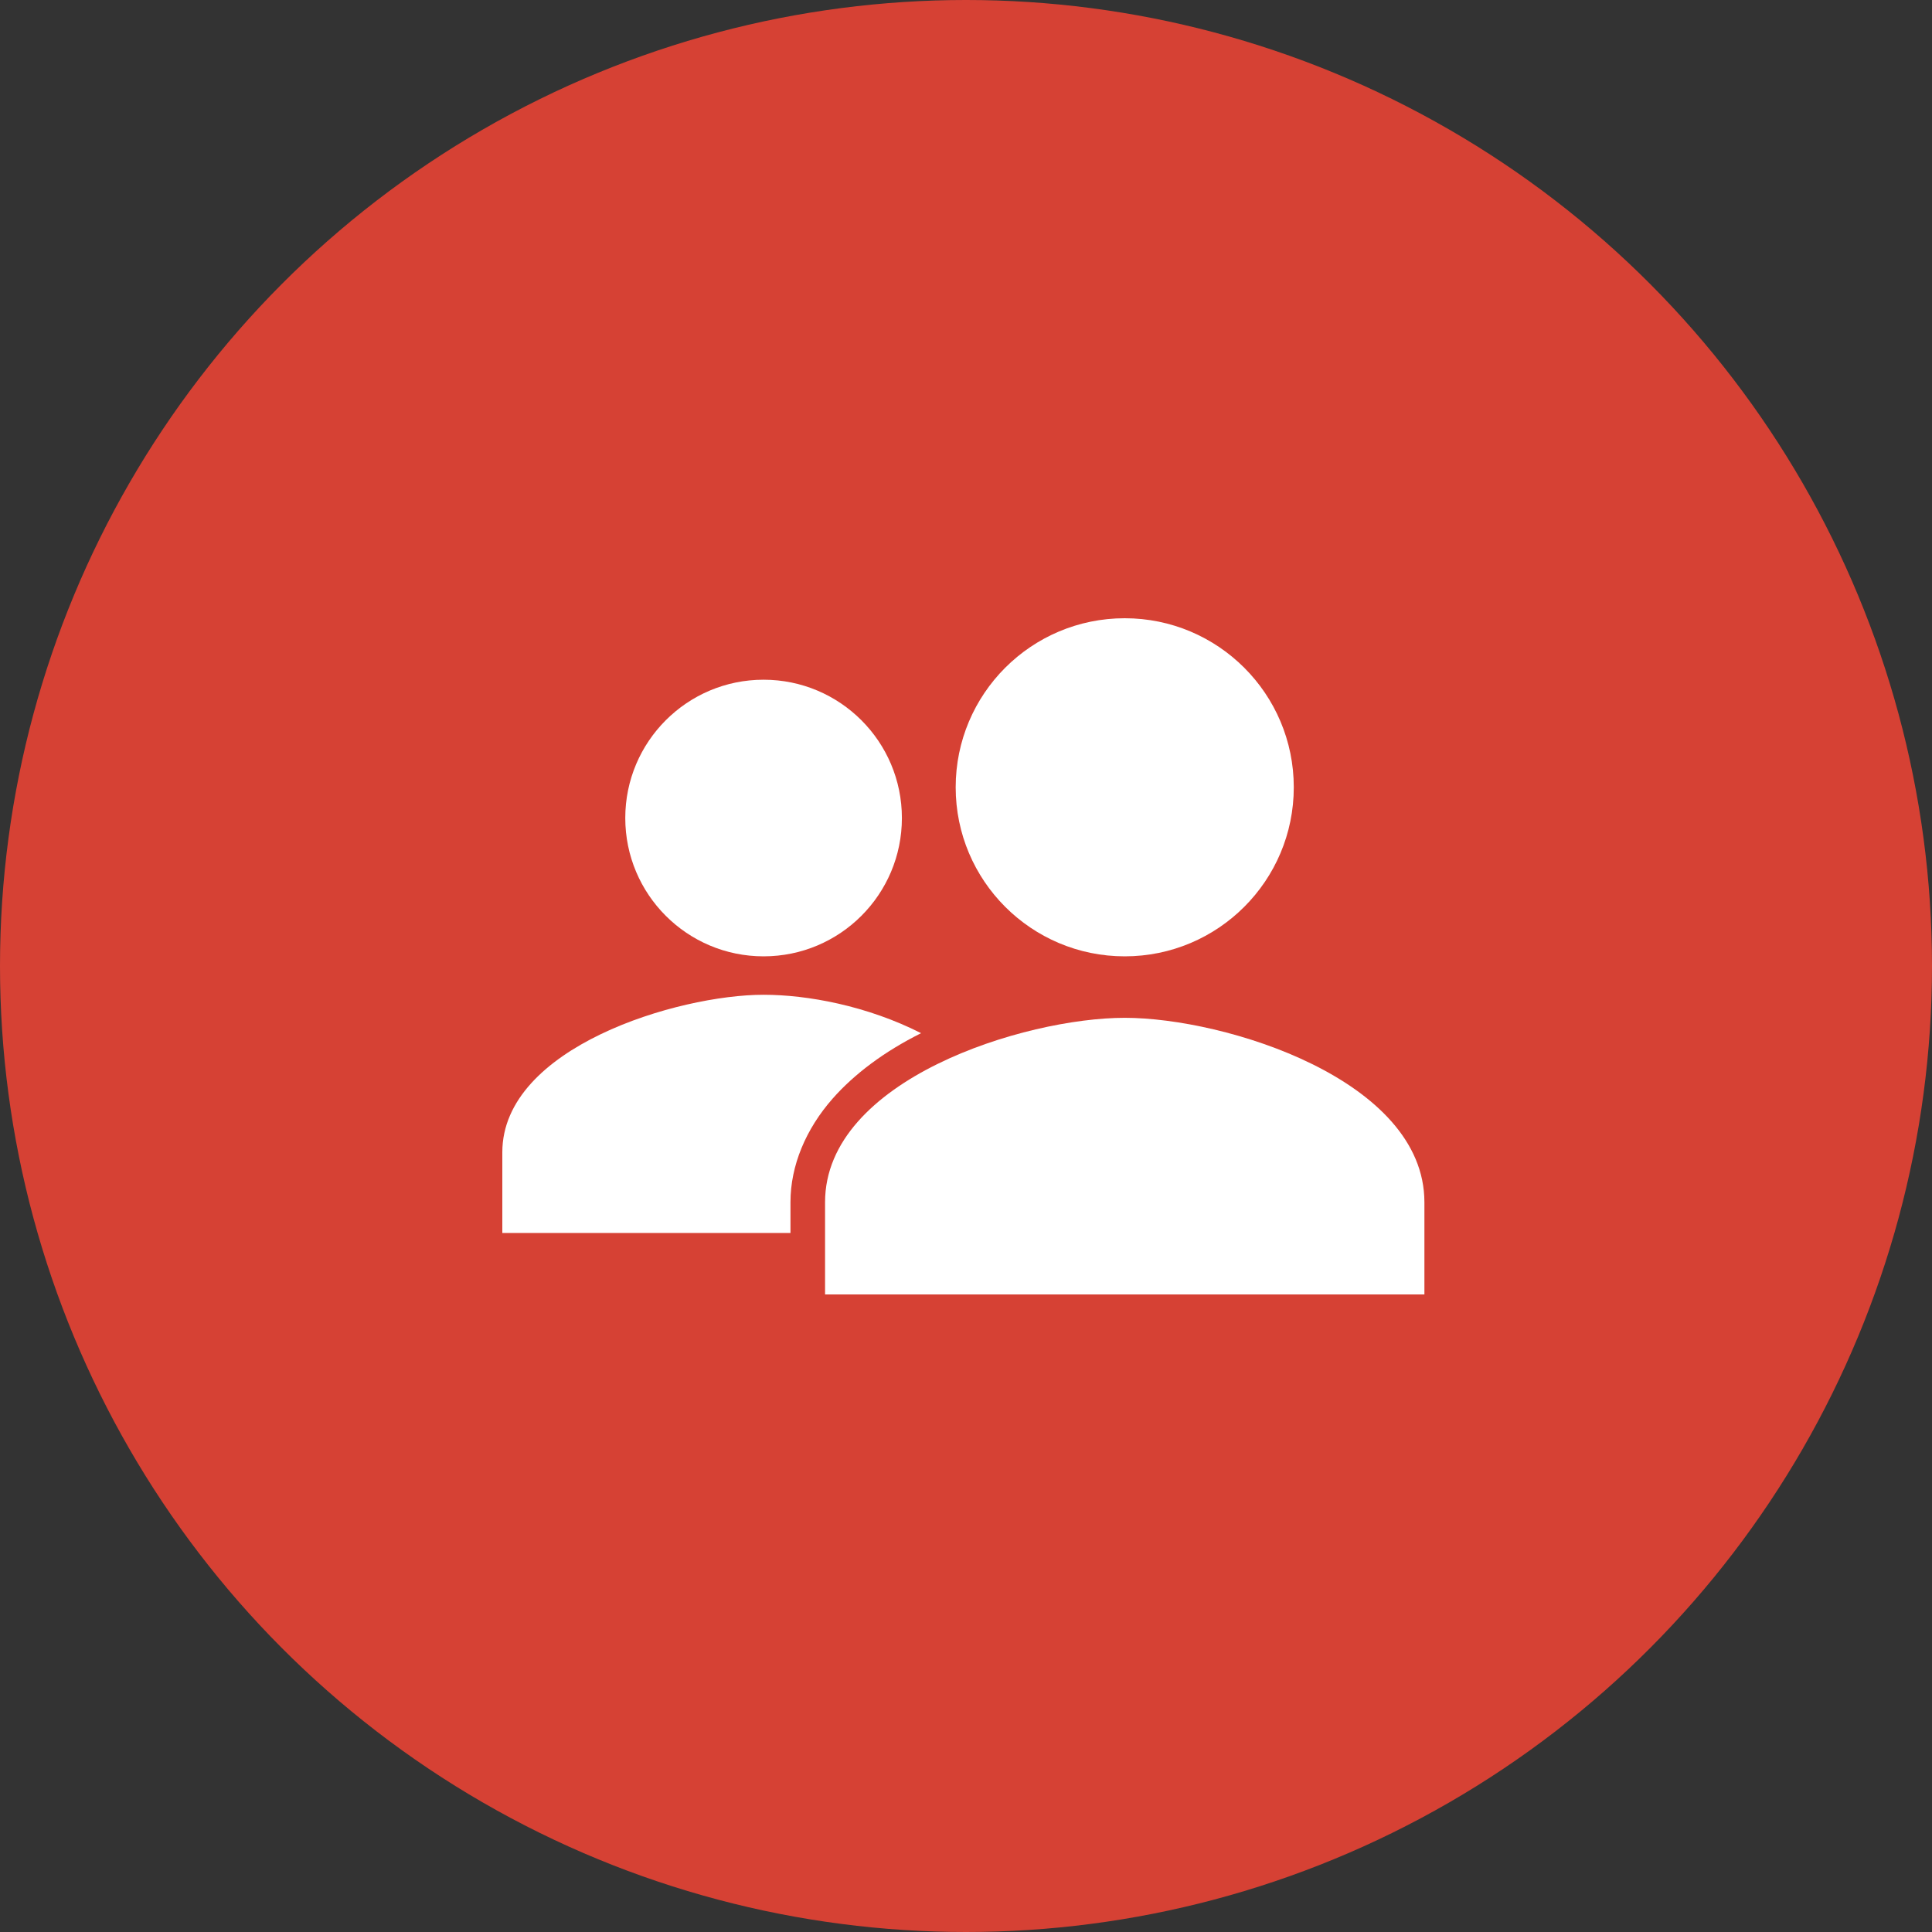 <svg width="100" height="100" viewBox="0 0 100 100" fill="none" xmlns="http://www.w3.org/2000/svg">
<rect x="0" y="0" width="100" height="100" fill="#333333" stroke="none"/>
<circle cx="50" cy="50" r="50" fill="#D64134"/>
<path d="M39.523 49.5C43.477 49.5 46.682 46.295 46.682 42.341C46.682 38.387 43.477 35.182 39.523 35.182C35.569 35.182 32.364 38.387 32.364 42.341C32.364 46.295 35.569 49.5 39.523 49.5Z" fill="white"/>
<path d="M47.676 53.477C44.876 52.056 41.786 51.489 39.523 51.489C35.09 51.489 26 54.207 26 59.642V63.818H40.915V62.22C40.915 60.331 41.71 58.437 43.102 56.858C44.213 55.597 45.768 54.427 47.676 53.477Z" fill="white"/>
<path d="M58.216 52.682C53.038 52.682 42.705 55.879 42.705 62.227V67H73.727V62.227C73.727 55.879 63.393 52.682 58.216 52.682Z" fill="white"/>
<path d="M58.216 49.5C63.048 49.5 66.966 45.583 66.966 40.75C66.966 35.917 63.048 32 58.216 32C53.383 32 49.466 35.917 49.466 40.75C49.466 45.583 53.383 49.5 58.216 49.5Z" fill="white"/>
</svg>
